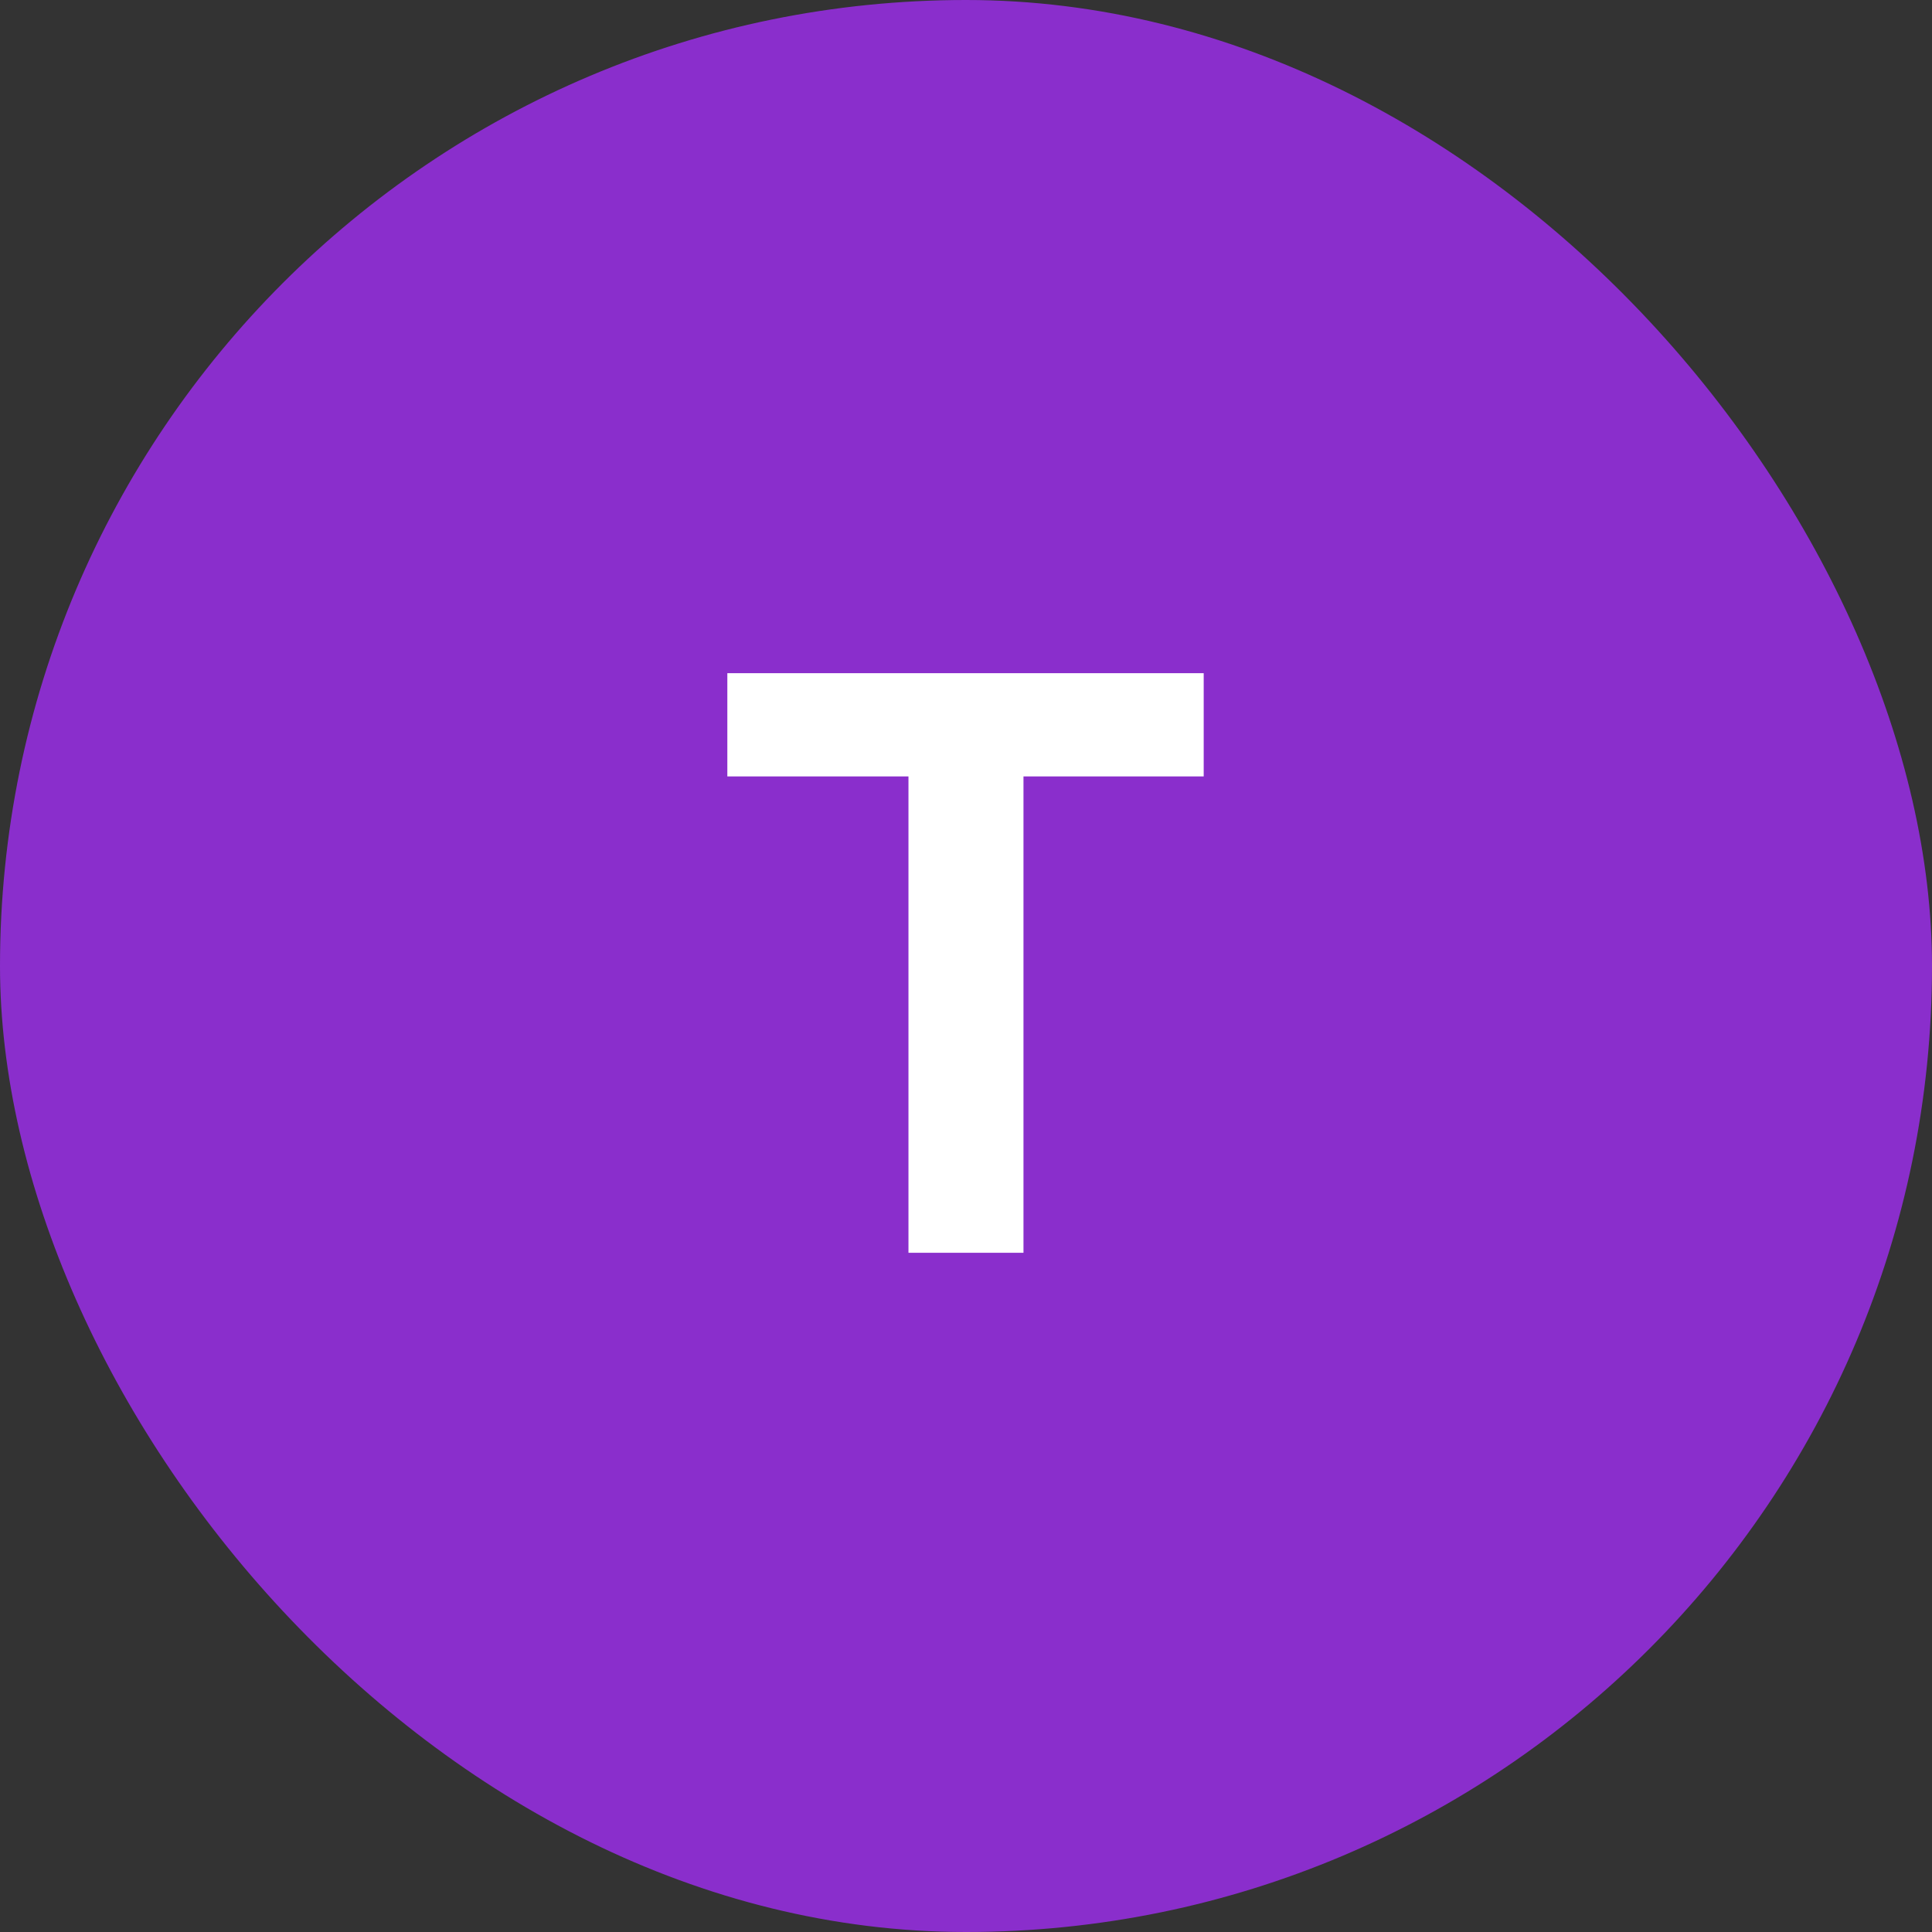 <svg xmlns="http://www.w3.org/2000/svg" width="64" height="64" viewBox="0 0 64 64" fill="none"><rect x="0" y="0" width="64" height="64" fill="#333333" stroke="none"/><rect width="64" height="64" rx="32" fill="#8A2ECC"></rect><path d="M30.094 41.5V25.72H24.094V22.3H39.874V25.72H33.904V41.5H30.094Z" fill="white"></path></svg>
